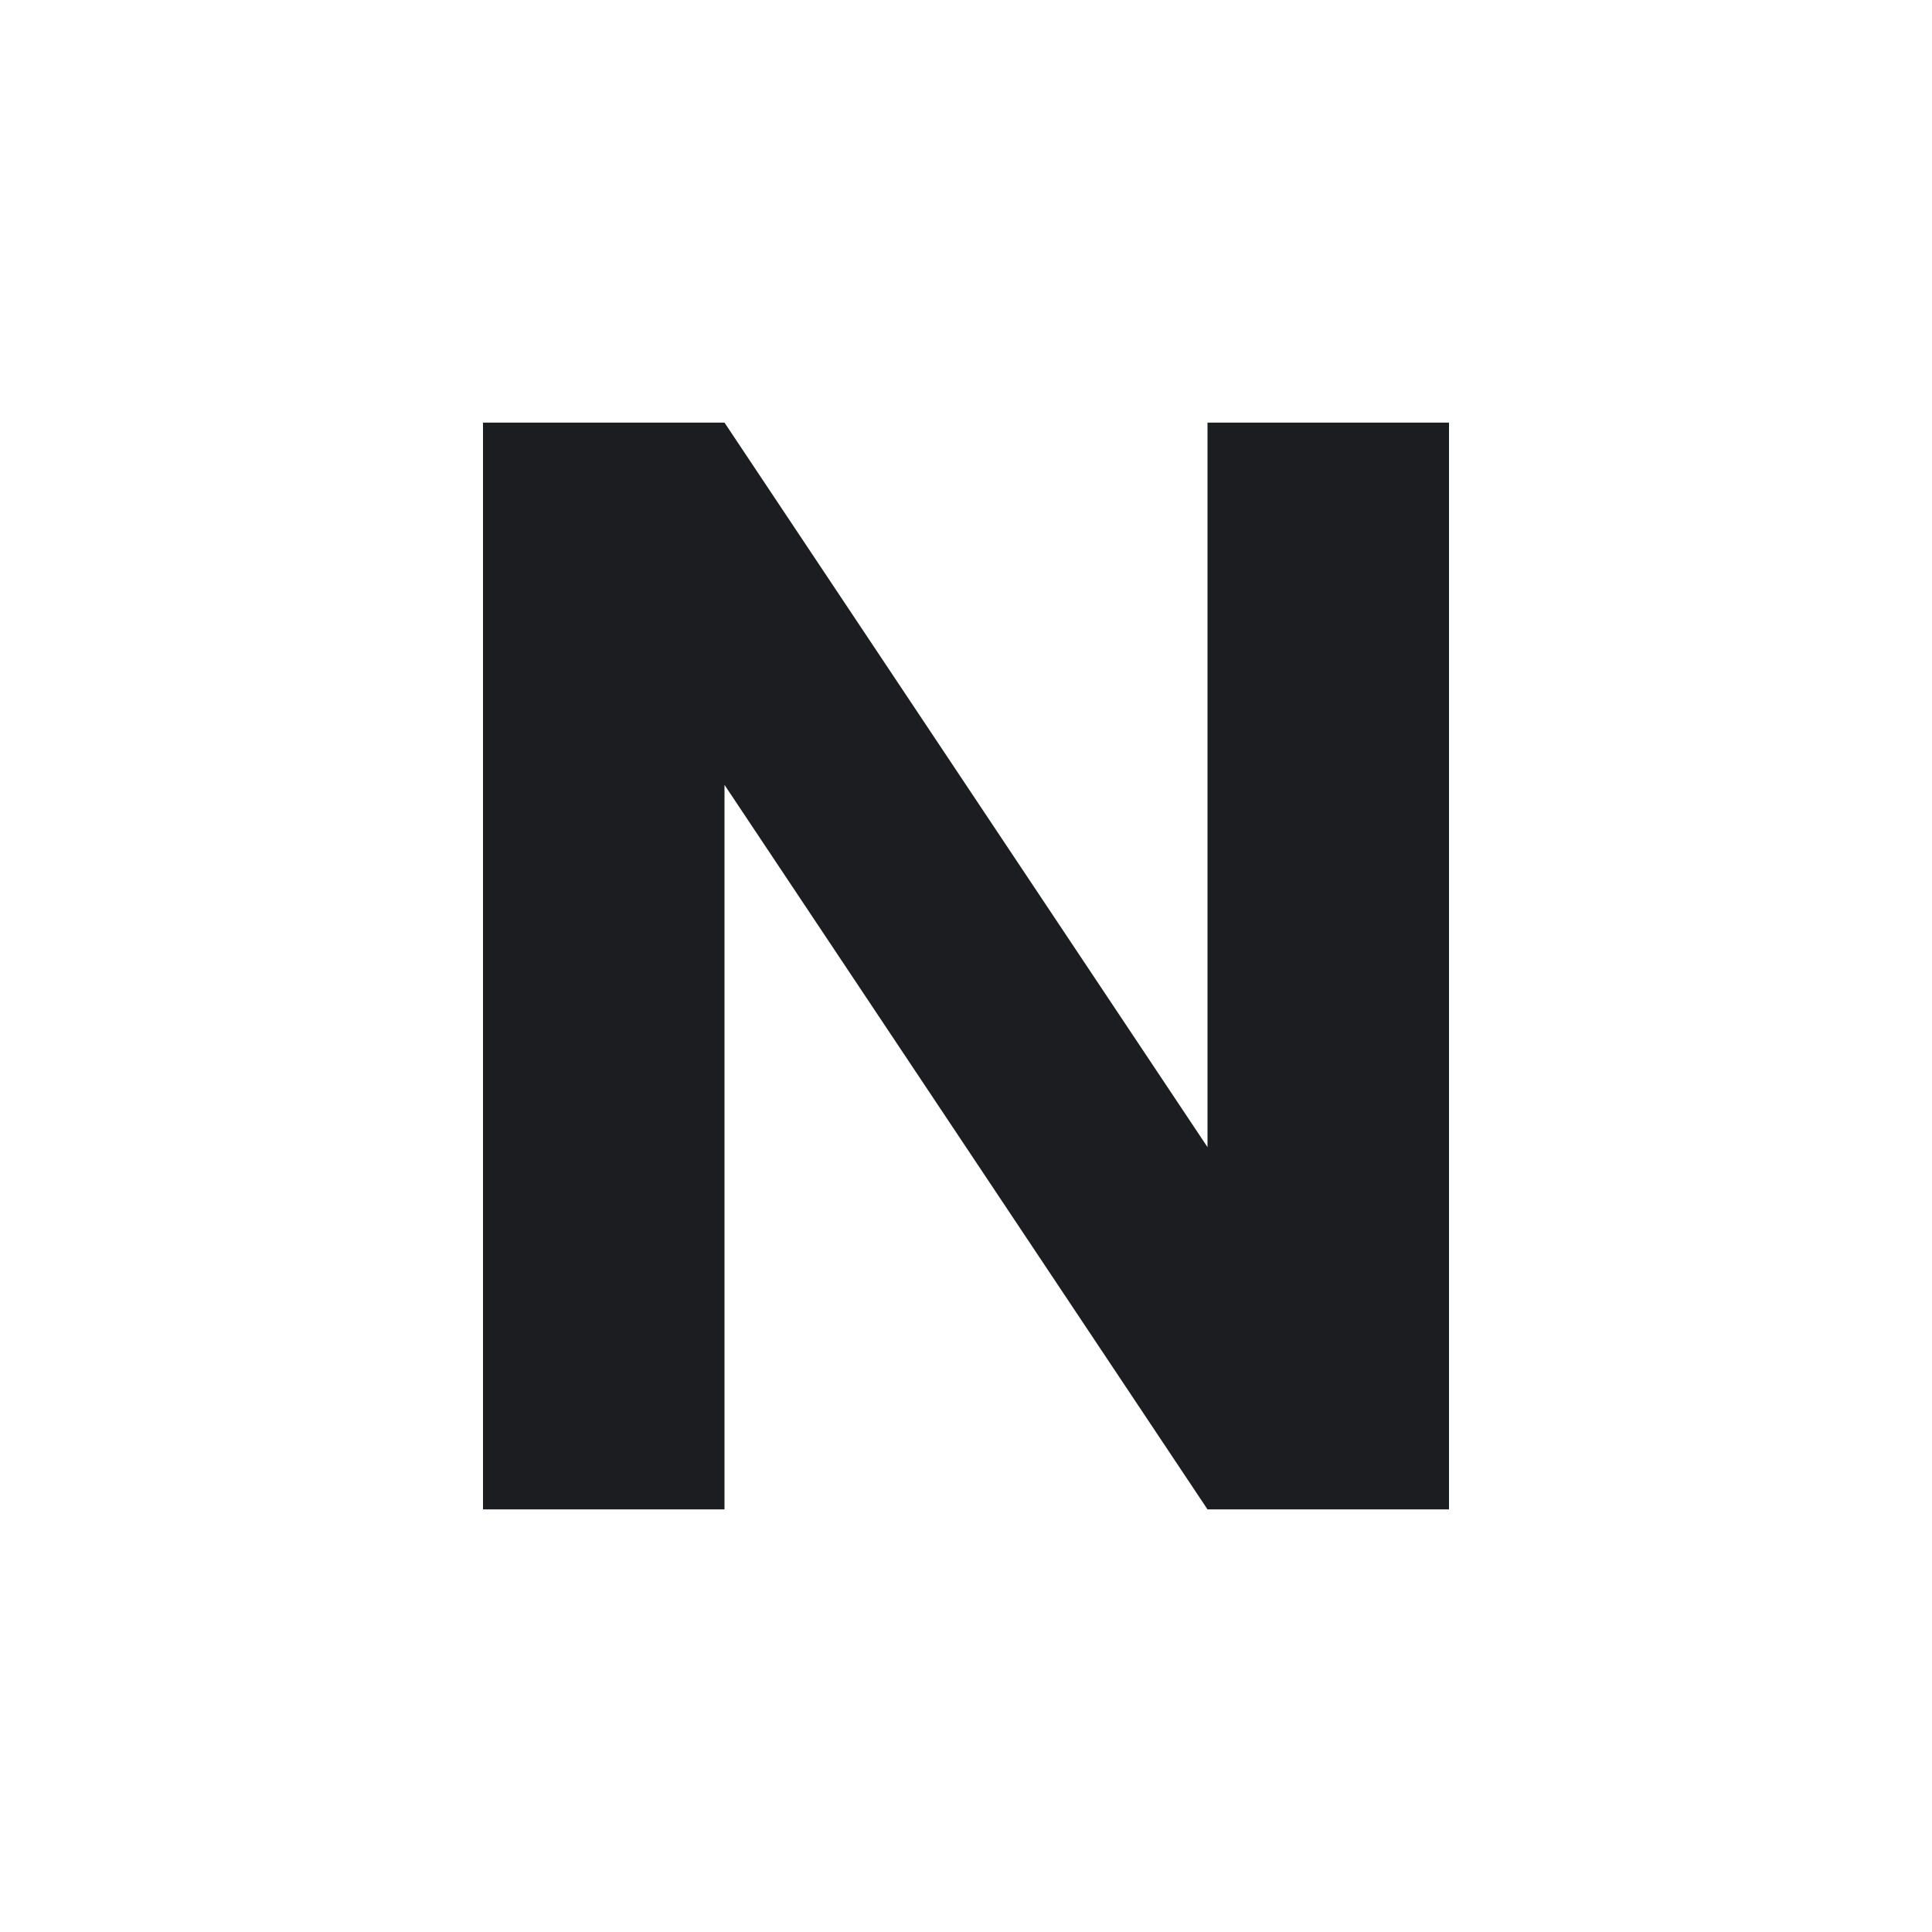 <svg xmlns="http://www.w3.org/2000/svg" viewBox="0 0 32 32">
  <style>
  path { fill: #1c1d20; }
  @media (prefers-color-scheme: dark) {
    path { fill: #f2f2f0; }
  }
  </style>
  <path d="M8 7v18h4V13l8 12h4V7h-4v12l-8-12H8z" />
</svg>